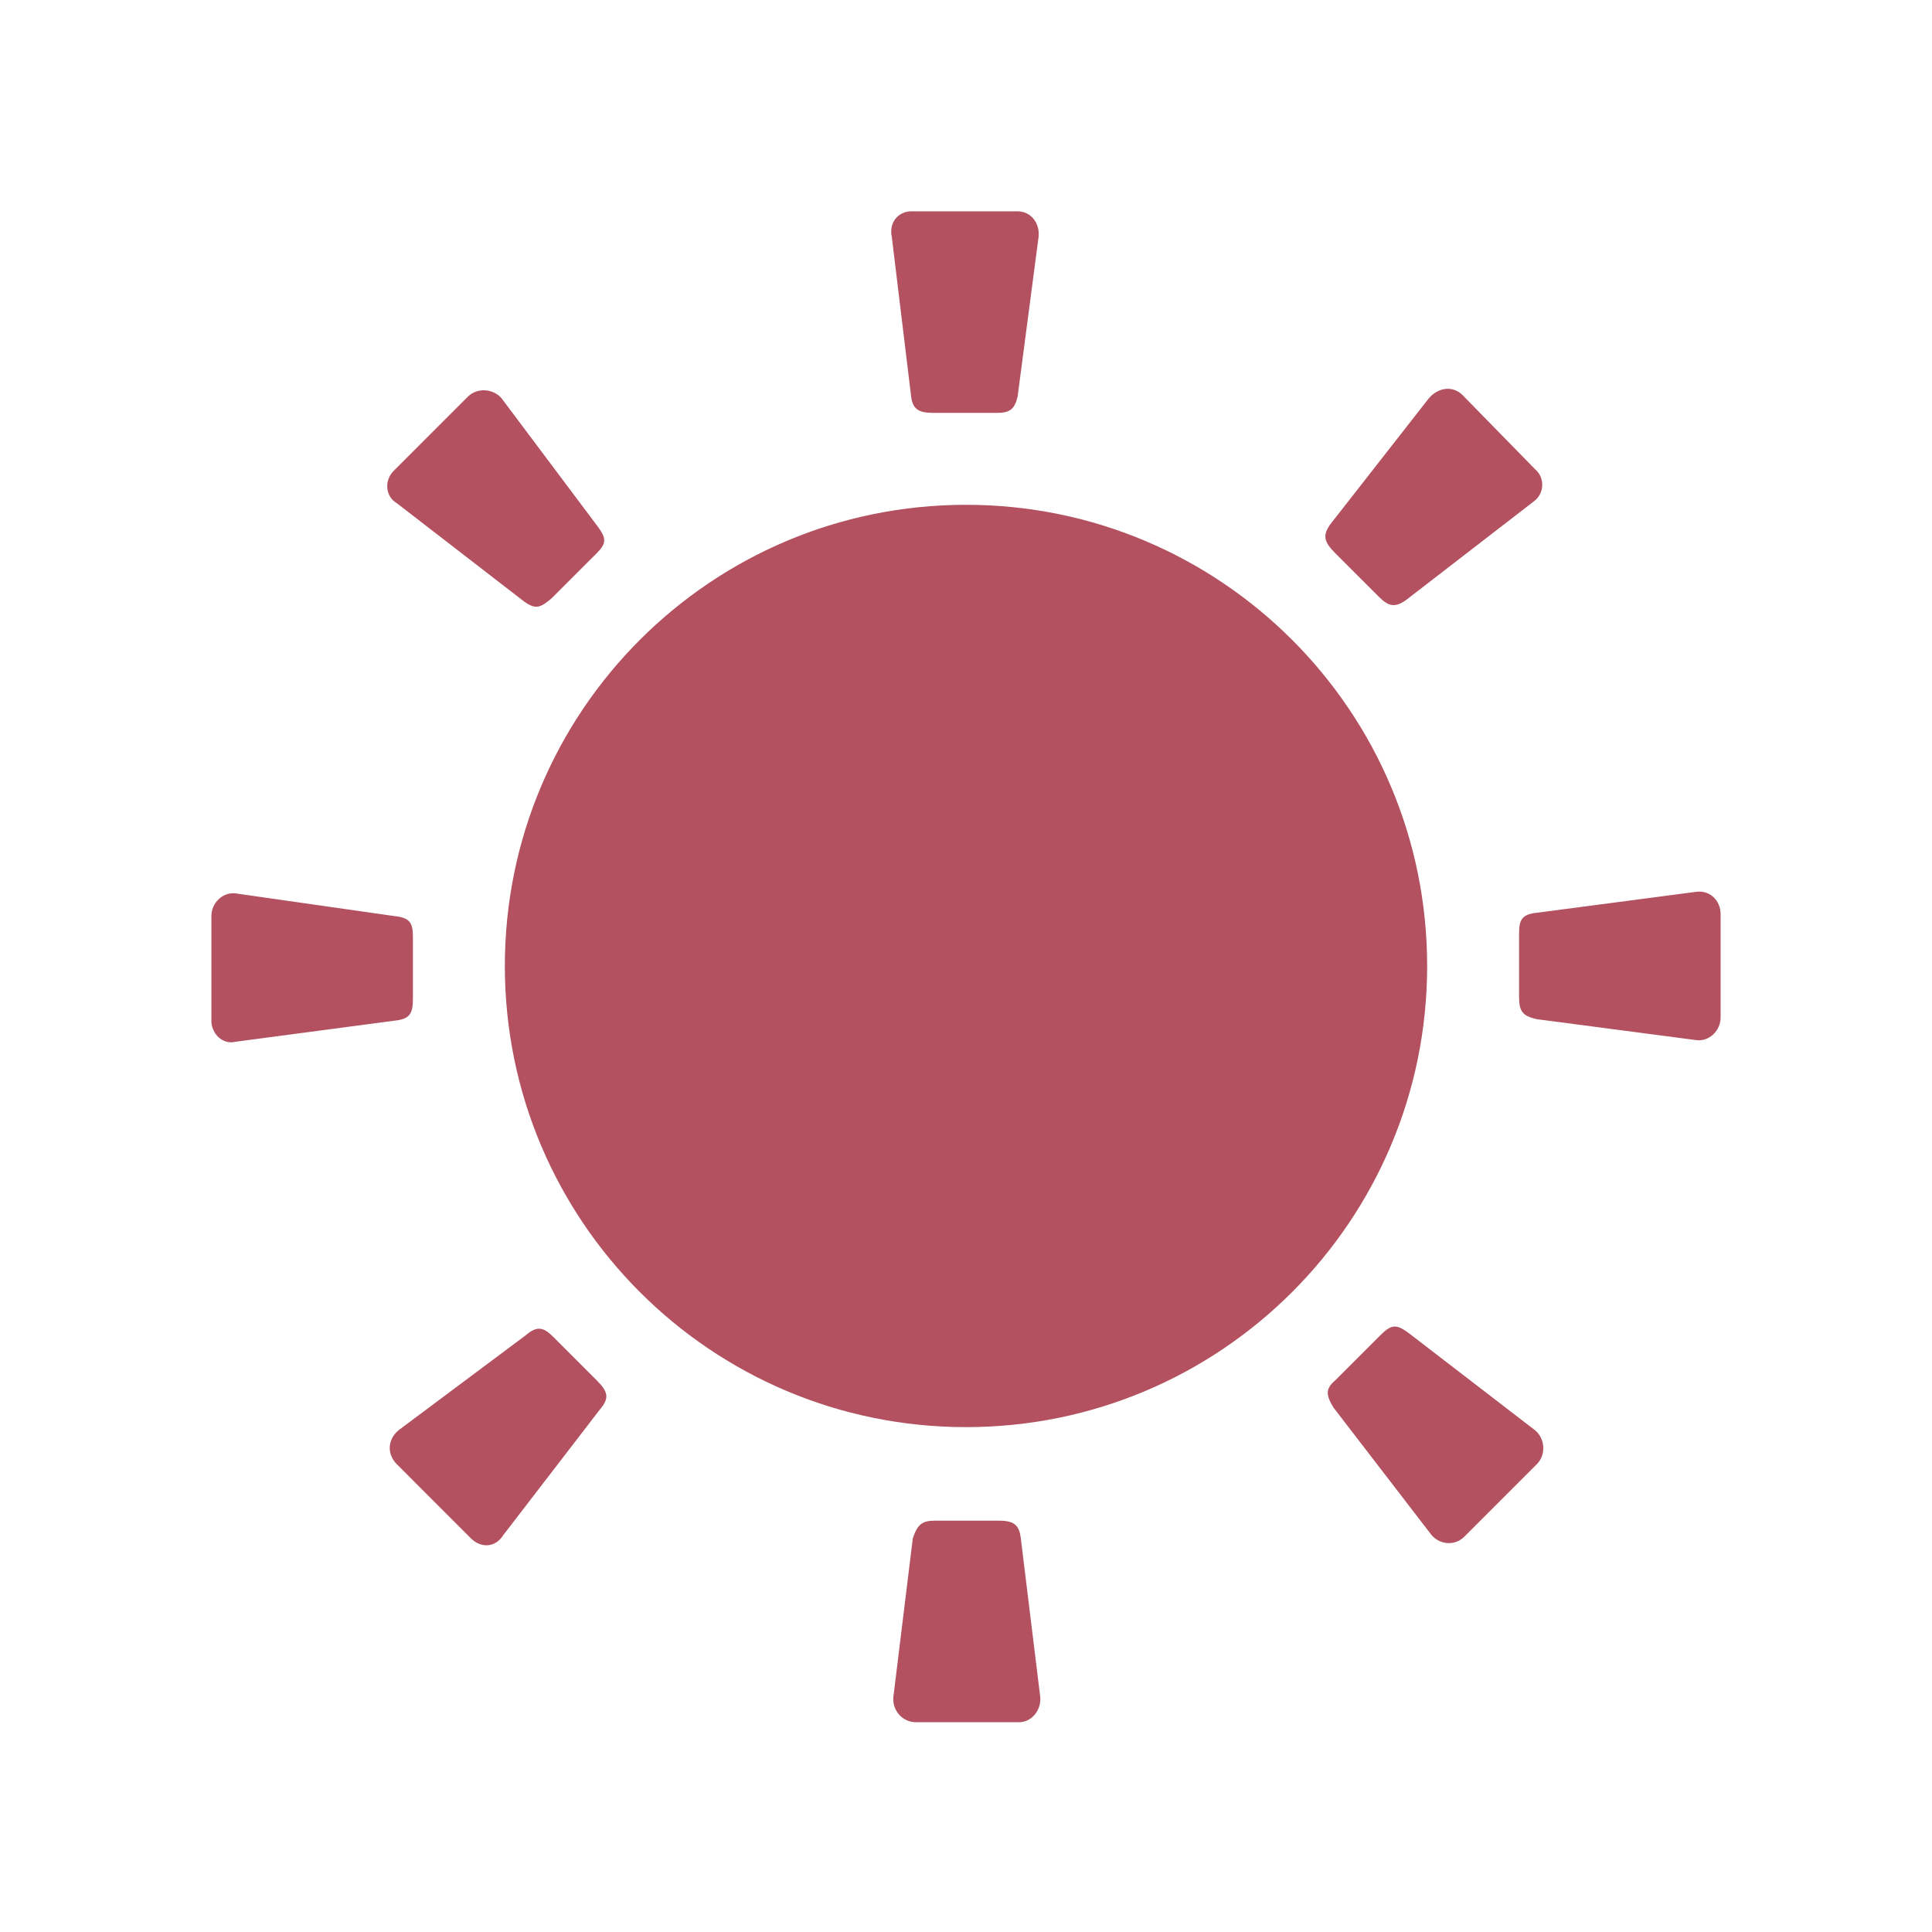 <svg xmlns="http://www.w3.org/2000/svg" xmlns:xlink="http://www.w3.org/1999/xlink" width="500" zoomAndPan="magnify" viewBox="0 0 375 375" height="500" preserveAspectRatio="xMidYMid meet" version="1.0"><defs><g/></defs><g fill="#b35160" fill-opacity="1"><g transform="translate(31.013, 306.423)"><g><path d="M 236.609 -190.602 C 238.484 -188.723 239.738 -188.41 241.93 -189.977 L 266.652 -209.066 C 268.844 -210.633 268.844 -213.762 266.965 -215.324 L 252.883 -229.723 C 251.004 -231.602 248.188 -231.289 246.309 -229.098 L 227.219 -204.684 C 225.652 -202.492 225.969 -201.242 228.156 -199.051 Z M 145.844 -229.41 C 146.16 -226.906 147.41 -226.281 150.227 -226.281 L 162.434 -226.281 C 164.938 -226.281 165.875 -226.906 166.5 -229.41 L 170.57 -260.395 C 170.883 -263.211 169.004 -265.402 166.5 -265.402 L 145.844 -265.402 C 143.344 -265.402 141.465 -263.211 142.09 -260.395 Z M 70.73 -189.66 C 72.922 -188.098 73.863 -188.41 76.051 -190.289 L 84.816 -199.051 C 86.695 -200.93 86.695 -201.867 85.129 -204.059 L 66.352 -229.098 C 64.785 -230.973 61.656 -231.289 59.777 -229.41 L 45.383 -215.012 C 43.504 -213.137 43.816 -210.004 46.008 -208.754 Z M 49.137 -124.562 C 49.137 -127.379 48.512 -128.32 45.383 -128.633 L 14.711 -133.016 C 12.207 -133.328 10.016 -131.137 10.016 -128.633 L 10.016 -108.289 C 10.016 -105.785 12.207 -103.594 14.711 -104.219 L 45.383 -108.289 C 48.512 -108.602 49.137 -109.539 49.137 -112.672 Z M 76.367 -46.945 C 74.488 -48.824 73.234 -49.137 71.047 -47.258 L 46.32 -28.793 C 44.129 -26.914 44.129 -24.098 46.008 -22.223 L 60.402 -7.824 C 62.281 -5.945 65.098 -5.945 66.664 -8.449 L 85.441 -32.863 C 87.32 -35.055 87.008 -36.305 84.816 -38.496 Z M 167.129 -7.824 C 166.816 -10.641 165.562 -11.266 162.746 -11.266 L 150.539 -11.266 C 148.035 -11.266 147.098 -10.641 146.16 -7.824 L 142.402 22.848 C 142.09 25.352 143.969 27.855 146.785 27.855 L 166.816 27.855 C 169.32 27.855 171.195 25.352 170.883 22.848 Z M 156.488 -208.441 C 107.035 -208.441 66.977 -168.379 66.977 -118.93 C 66.977 -69.48 107.035 -29.418 156.488 -29.418 C 205.938 -29.418 245.996 -69.48 245.996 -118.93 C 245.996 -168.379 205.938 -208.441 156.488 -208.441 Z M 242.555 -47.57 C 240.051 -49.449 239.113 -49.449 236.922 -47.258 L 228.156 -38.496 C 226.281 -36.93 226.281 -35.68 227.844 -33.176 L 246.625 -8.762 C 248.188 -6.574 251.316 -6.258 253.195 -8.137 L 267.281 -22.223 C 269.156 -24.098 268.844 -27.23 266.965 -28.793 Z M 267.281 -129.258 C 264.461 -128.945 263.836 -128.008 263.836 -125.188 L 263.836 -112.984 C 263.836 -110.168 264.461 -109.227 267.281 -108.602 L 298.266 -104.531 C 300.77 -104.219 302.957 -106.41 302.957 -108.914 L 302.957 -128.945 C 302.957 -131.762 300.77 -133.641 298.266 -133.328 Z M 267.281 -129.258 "/></g></g></g></svg>